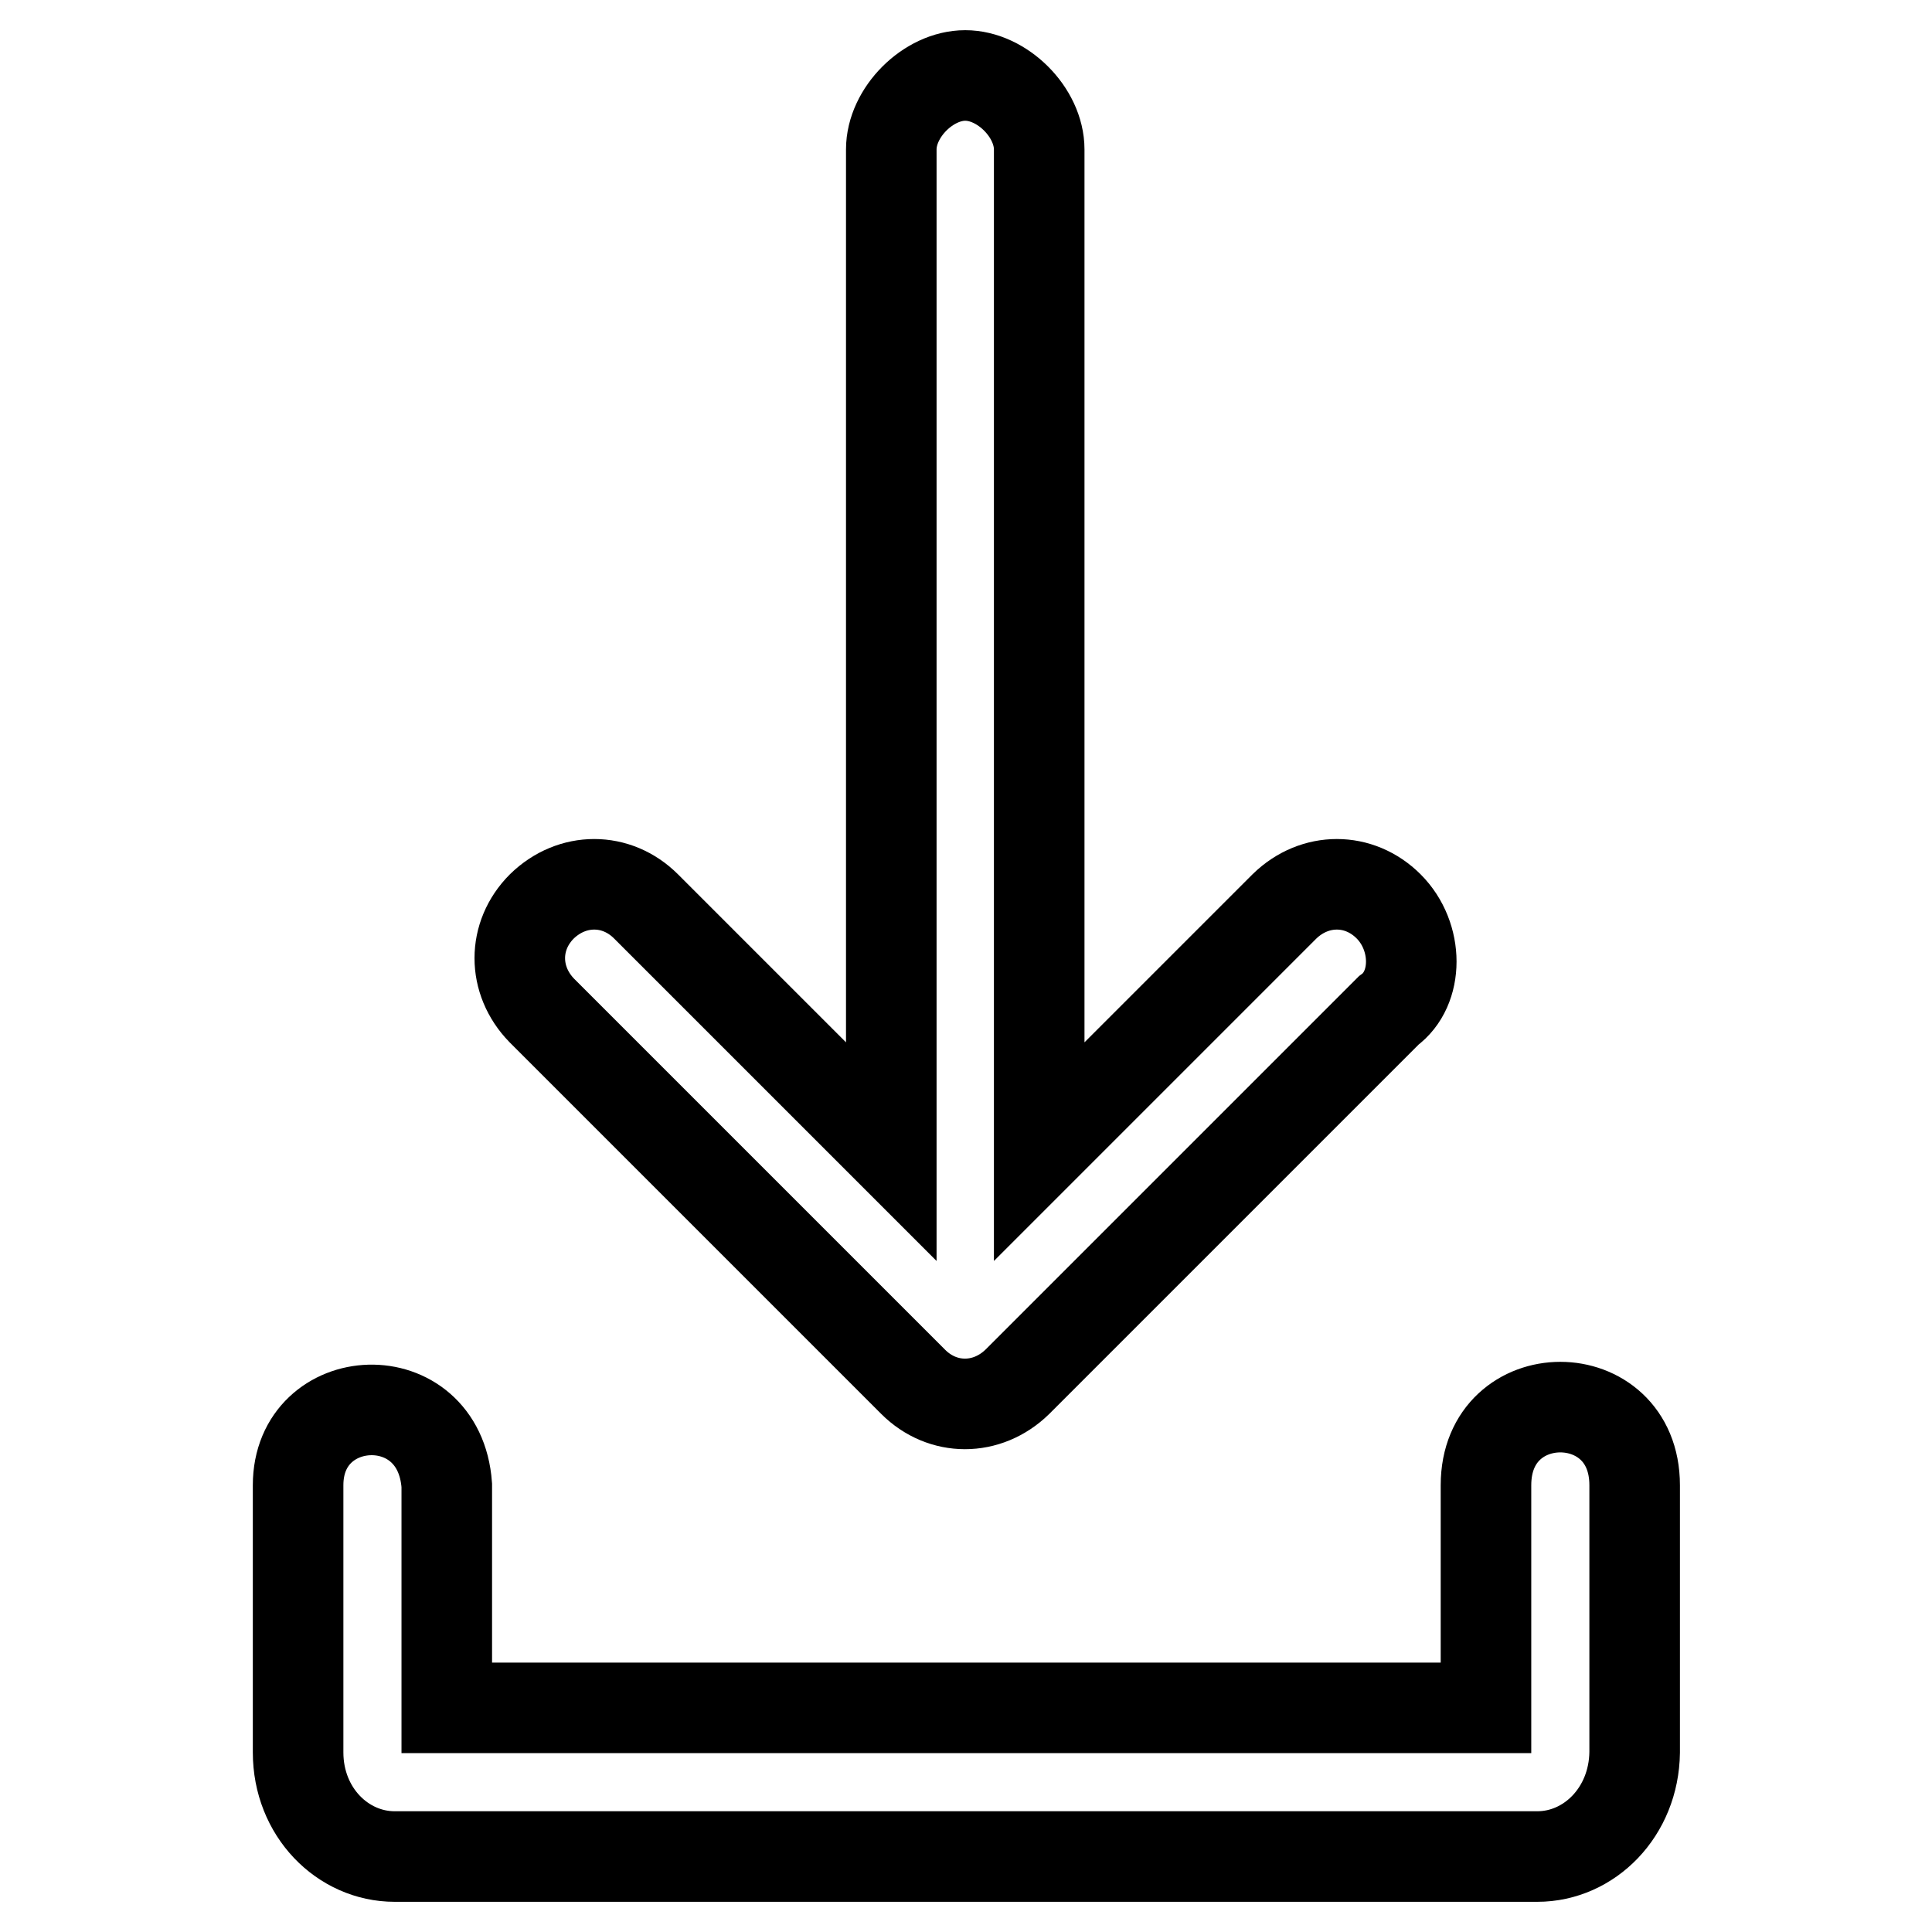 <?xml version="1.0" encoding="utf-8"?>
<!-- Svg Vector Icons : http://www.onlinewebfonts.com/icon -->
<!DOCTYPE svg PUBLIC "-//W3C//DTD SVG 1.1//EN" "http://www.w3.org/Graphics/SVG/1.1/DTD/svg11.dtd">
<svg version="1.1" xmlns="http://www.w3.org/2000/svg" xmlns:xlink="http://www.w3.org/1999/xlink" x="0px" y="0px" viewBox="0 0 256 256" enable-background="new 0 0 256 256" xml:space="preserve">
<g> <path stroke-width="12" fill-opacity="0" stroke="#000000"  d="M203.7,246H52.3c-6.9,0-12.8-5.9-12.8-13.8v-35.4c0-12.8,18.7-13.8,19.7,0v29.5h137.7v-29.5 c0-13.8,19.7-13.8,19.7,0v35.4C216.5,240.1,210.6,246,203.7,246L203.7,246z M184,120.1c-3.9-3.9-9.8-3.9-13.8,0l-32.5,32.5V19.8 c0-4.9-4.9-9.8-9.8-9.8s-9.8,4.9-9.8,9.8v132.8l-32.5-32.5c-3.9-3.9-9.8-3.9-13.8,0c-3.9,3.9-3.9,9.8,0,13.8l49.2,49.2 c3.9,3.9,9.8,3.9,13.8,0l49.2-49.2C188,131,188,124.1,184,120.1L184,120.1z"/></g>
</svg>